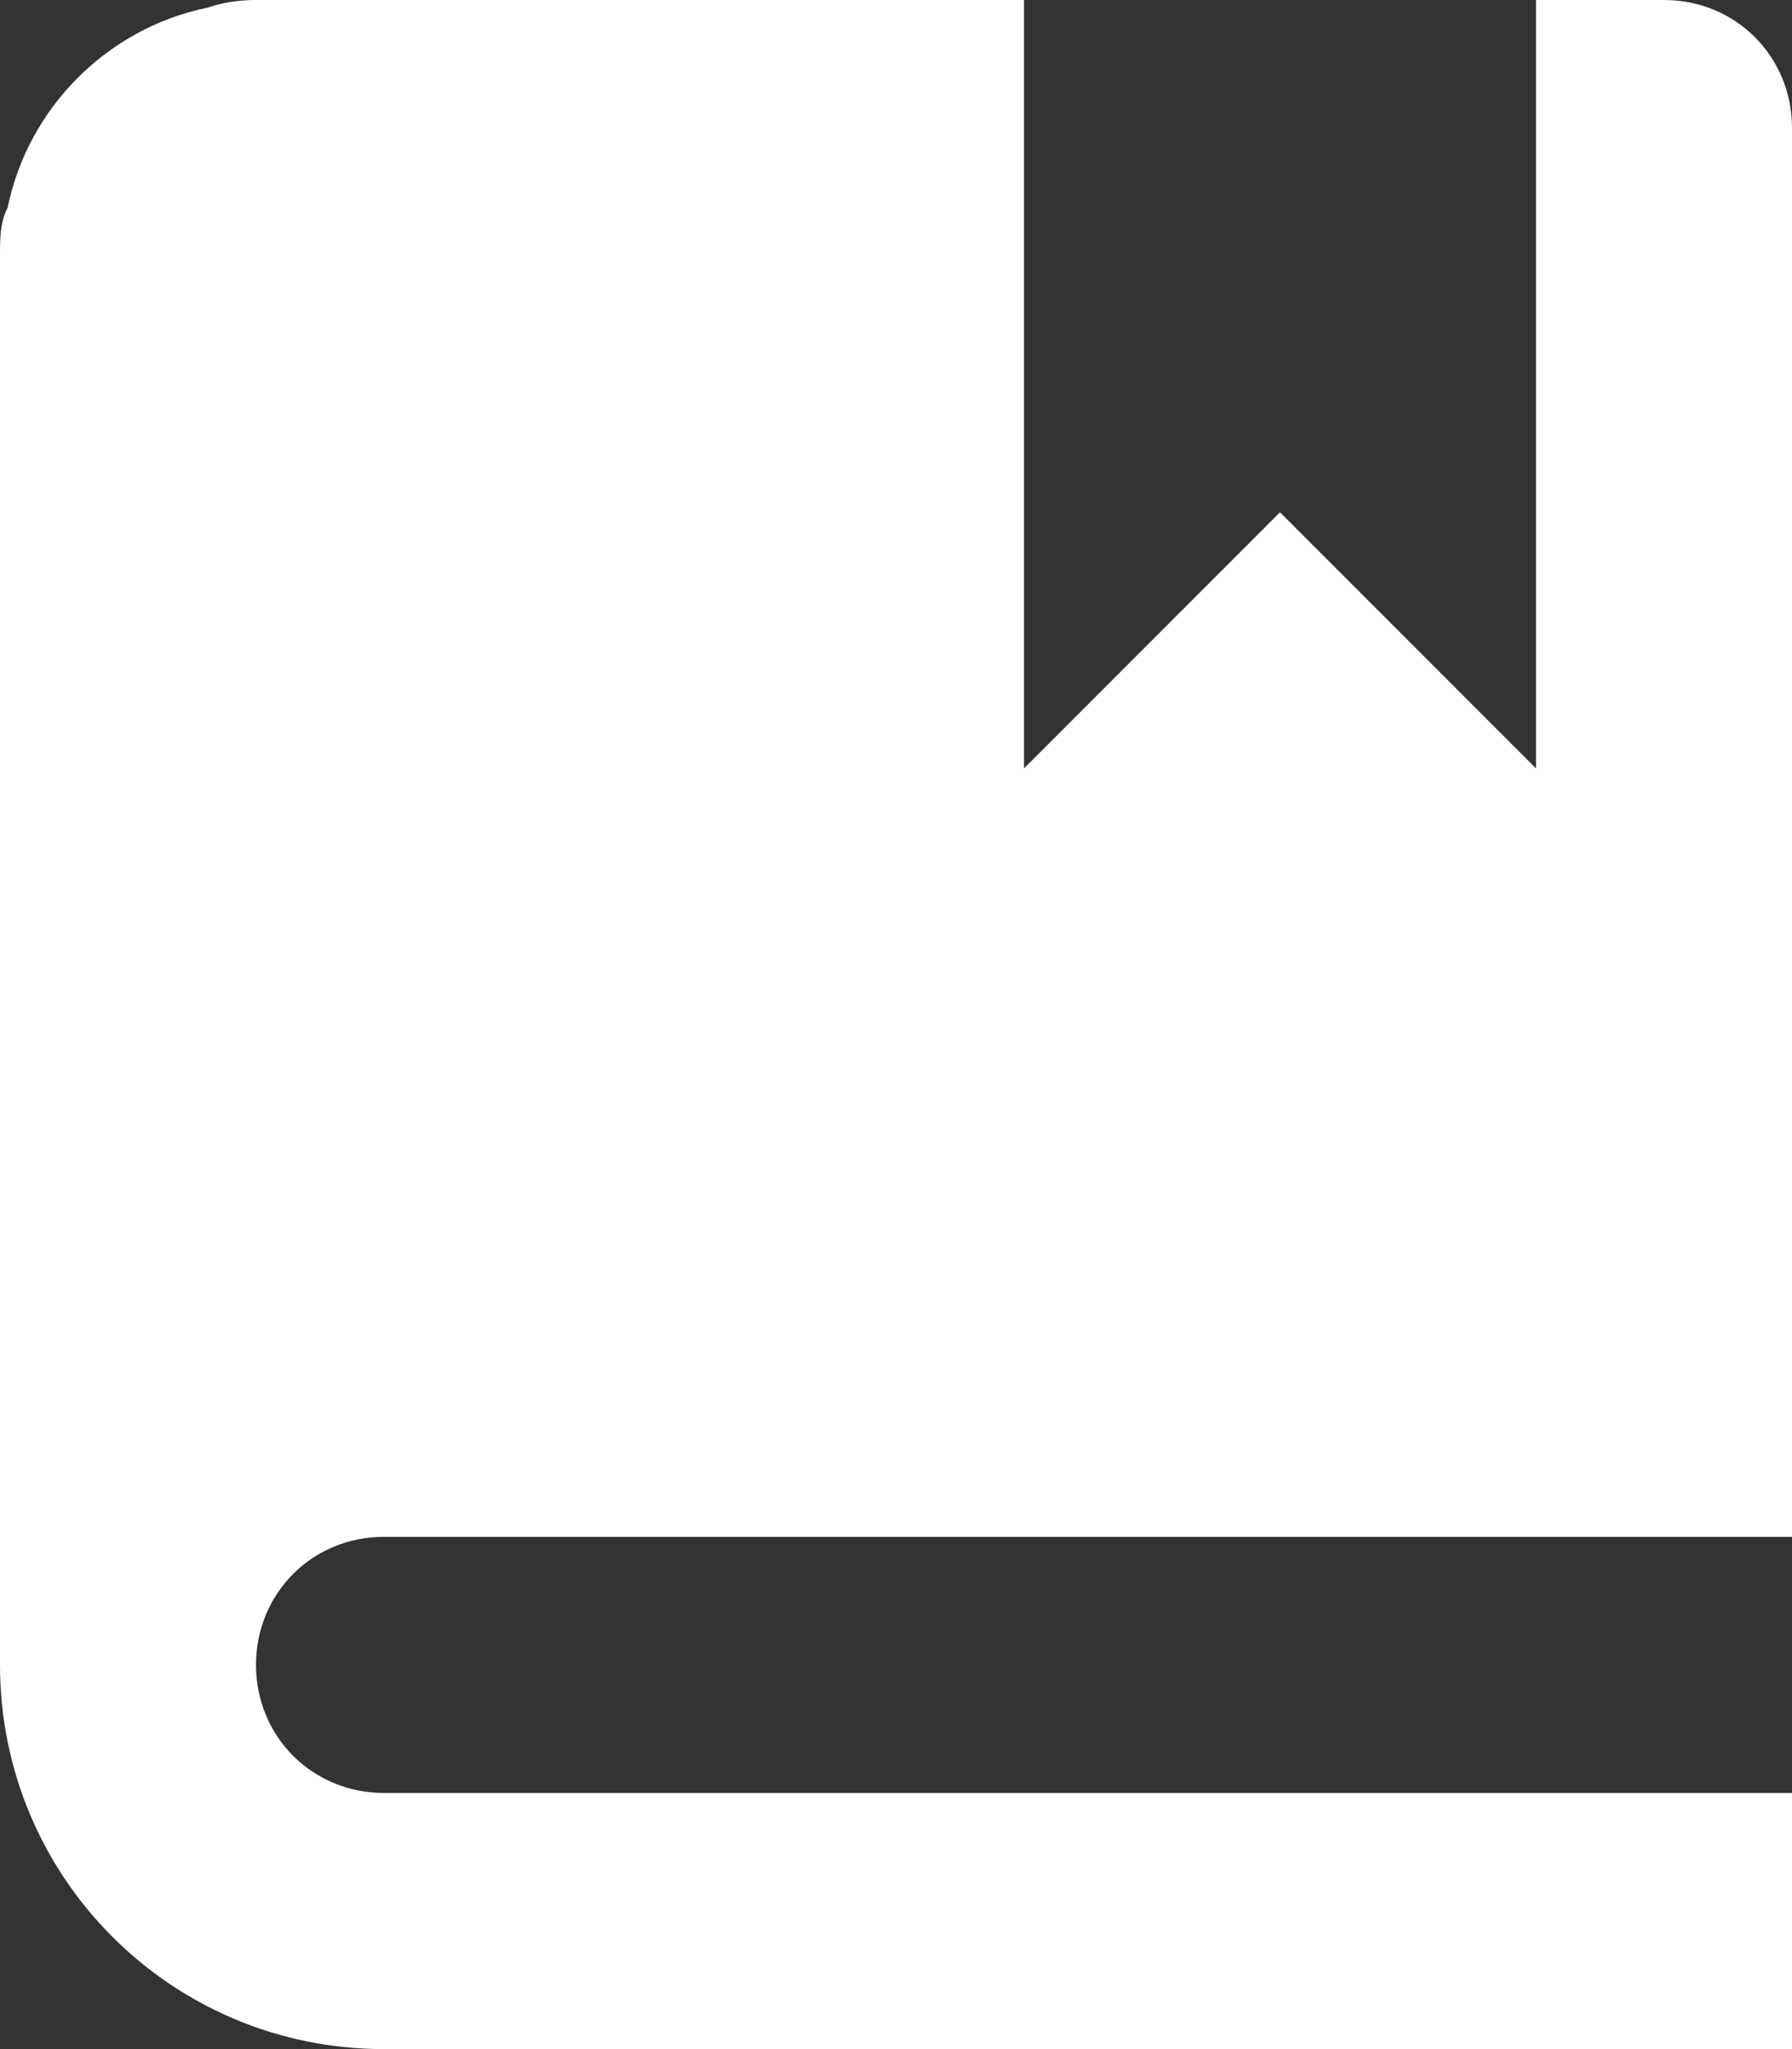 <?xml version="1.0" encoding="UTF-8" standalone="yes"?>
<svg width="21" height="24" viewBox="0 0 21 24" fill="none" xmlns="http://www.w3.org/2000/svg">
  <rect x="0" y="0" width="21" height="24" fill="#333333" stroke="none"/>
  <path d="M3 0C2.79 0 2.61 0.03 2.43 0.09C1.26 0.33 0.33 1.26 0.09 2.43C0 2.61 0 2.79 0 3V19.5C0 21.99 2.01 24 4.5 24H21V21H4.5C3.66 21 3 20.34 3 19.5C3 18.66 3.66 18 4.5 18H21V1.5C21 0.66 20.34 0 19.5 0H18V9L15 6L12 9V0H3Z" fill="white"/>
</svg>